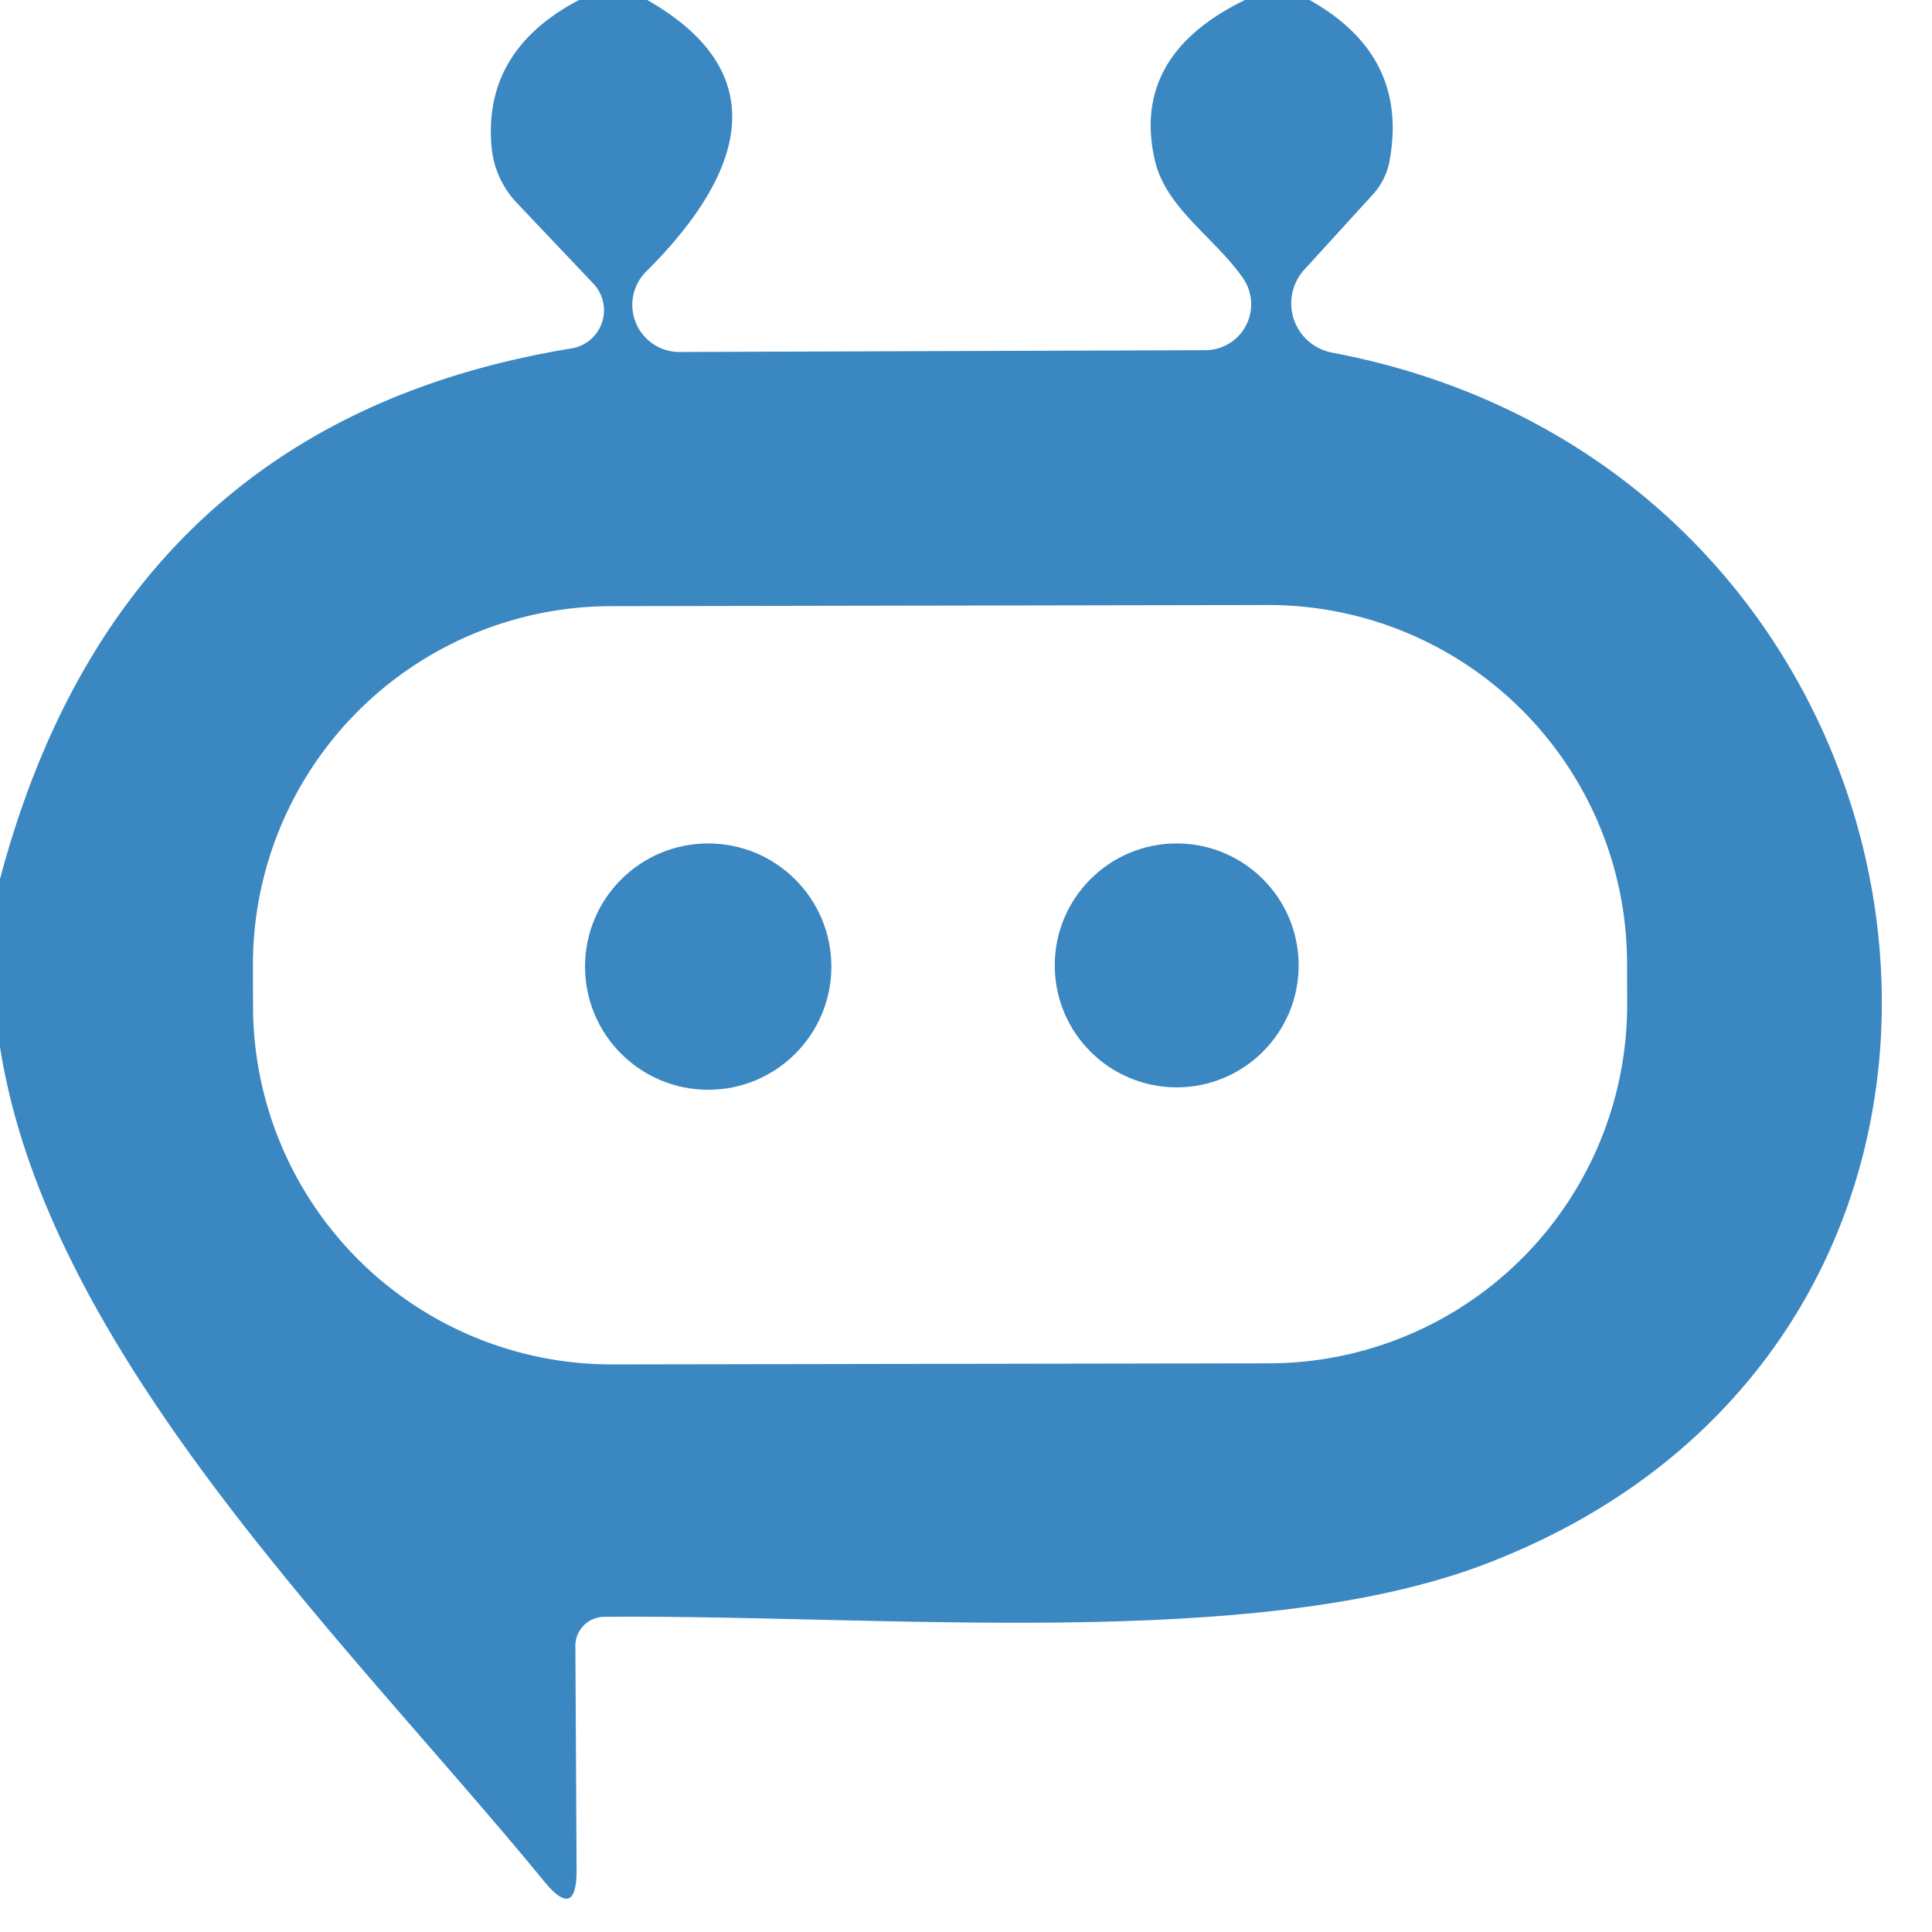 <?xml version="1.0" encoding="UTF-8" standalone="no"?>
<svg xmlns="http://www.w3.org/2000/svg" version="1.1" viewBox="0.00 0.00 32.00 32.00">
  <path fill="#3b87c2" d="   M 9.59 0.00   L 10.72 0.00   C 13.04 1.32 12.10 3.11 10.70 4.50   A 0.78 0.78 0.0 0 0 11.26 5.83   L 19.97 5.80   A 0.76 0.76 0.0 0 0 20.59 4.61   C 20.11 3.92 19.29 3.44 19.12 2.62   Q 18.75 0.91 20.62 0.00   L 21.69 0.00   Q 23.35 0.93 23.01 2.69   A 1.13 1.09 -19.0 0 1 22.74 3.22   L 21.60 4.47   A 0.83 0.83 0.0 0 0 22.06 5.84   C 32.64 7.83 34.71 22.14 24.51 25.94   C 20.70 27.35 14.59 26.74 10.00 26.78   A 0.48 0.48 0.0 0 0 9.53 27.26   L 9.55 30.98   Q 9.55 31.81 9.02 31.17   C 5.81 27.25 0.80 22.46 0.00 17.34   L 0.00 14.56   Q 2.01 6.99 9.47 5.77   A 0.64 0.64 0.0 0 0 9.83 4.70   L 8.56 3.36   A 1.54 1.54 0.0 0 1 8.14 2.41   Q 8.01 0.83 9.59 0.00   Z   M 26.949 15.95   A 5.94 5.94 0.0 0 0 20.999 10.021   L 10.119 10.04   A 5.94 5.94 0.0 0 0 4.189 15.99   L 4.191 16.67   A 5.94 5.94 0.0 0 0 10.141 22.599   L 21.021 22.581   A 5.94 5.94 0.0 0 0 26.951 16.63   L 26.949 15.95   Z"></path>
  <circle fill="#3b87c2" cx="11.73" cy="16.01" r="2.04"></circle>
  <circle fill="#3b87c2" cx="19.49" cy="15.99" r="2.02"></circle>
</svg>

